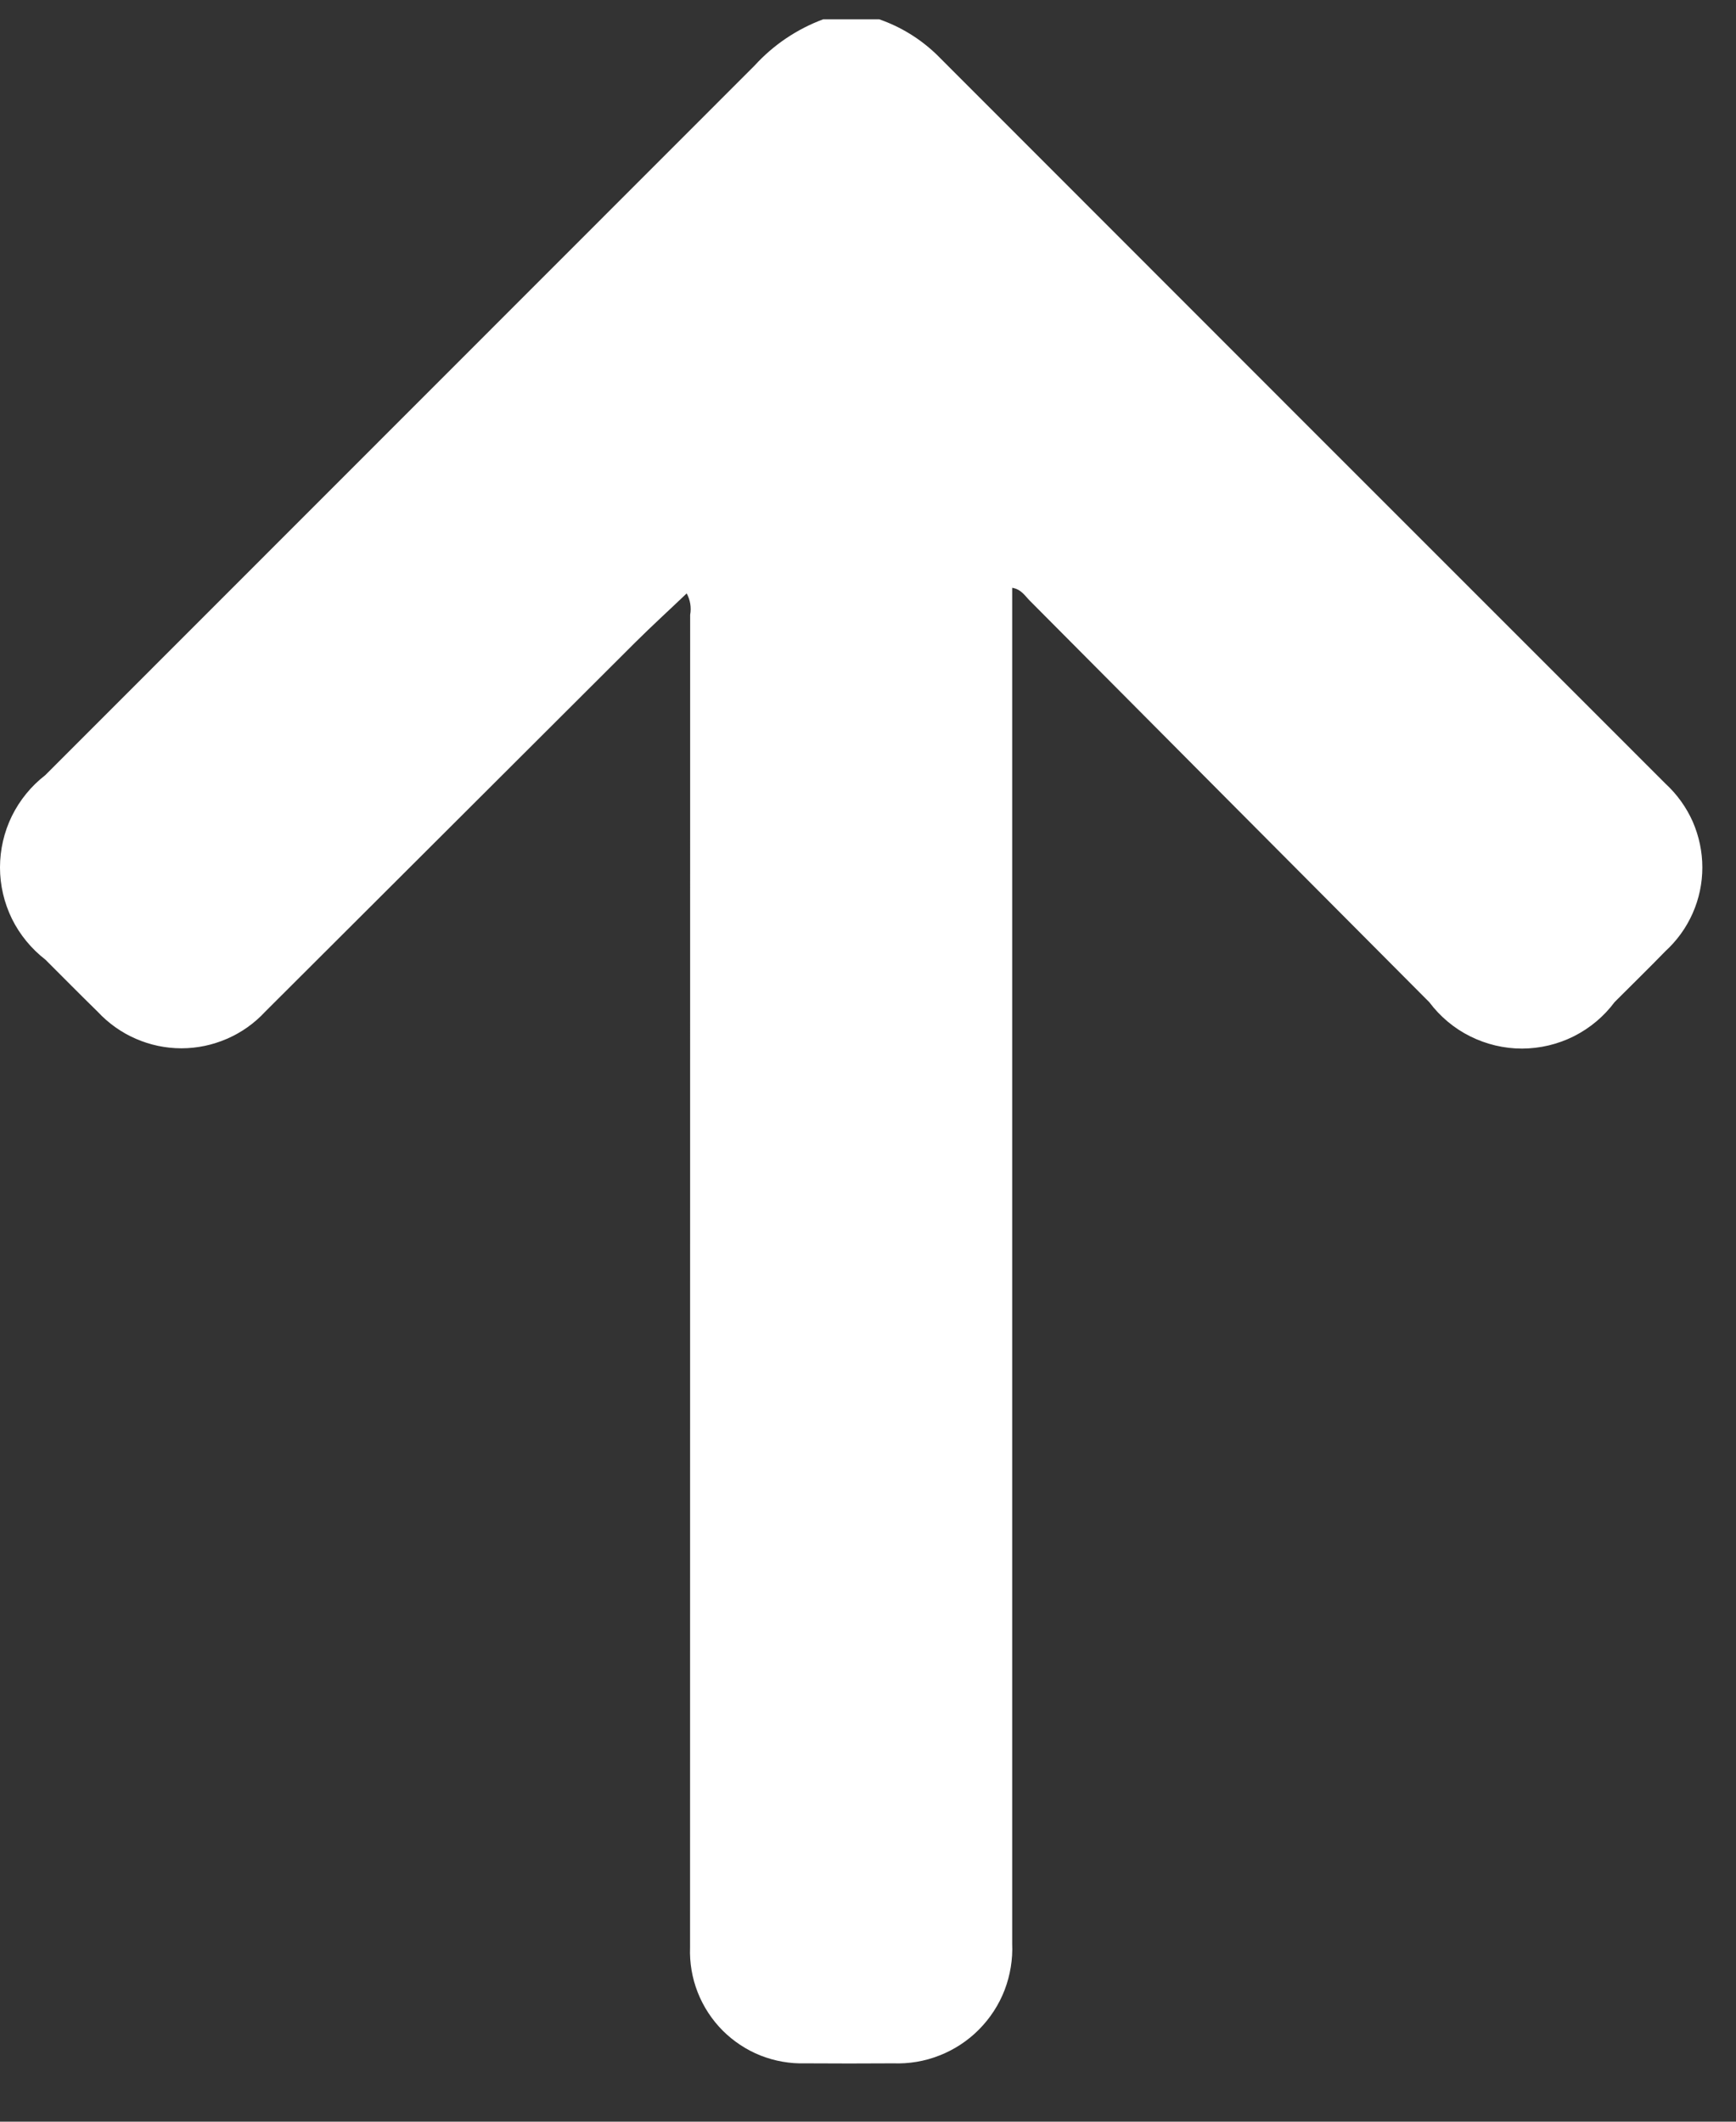 <svg width="18" height="22" viewBox="0 0 18 22" fill="none" xmlns="http://www.w3.org/2000/svg">
<rect x="0" y="0" width="18" height="22" fill="#333333" stroke="none"/>
<path d="M9.71 0.564C12.229 3.085 14.749 5.607 17.27 8.127C17.39 8.238 17.486 8.372 17.552 8.521C17.617 8.671 17.651 8.832 17.651 8.995C17.651 9.159 17.617 9.32 17.551 9.469C17.485 9.619 17.389 9.752 17.268 9.863C17.095 10.041 16.918 10.214 16.742 10.39C16.631 10.539 16.486 10.661 16.319 10.745C16.152 10.829 15.968 10.872 15.782 10.873C15.595 10.873 15.411 10.829 15.244 10.746C15.077 10.663 14.932 10.541 14.82 10.392C13.439 9.005 12.057 7.617 10.677 6.228C10.628 6.179 10.589 6.11 10.495 6.095L10.495 6.357C10.495 10.956 10.495 15.555 10.495 20.154C10.502 20.318 10.475 20.482 10.416 20.636C10.357 20.789 10.266 20.928 10.15 21.045C10.034 21.162 9.895 21.253 9.742 21.313C9.589 21.374 9.425 21.401 9.261 21.395C8.958 21.397 8.654 21.397 8.351 21.395C8.192 21.4 8.034 21.372 7.886 21.314C7.738 21.255 7.604 21.166 7.492 21.054C7.38 20.941 7.292 20.806 7.234 20.658C7.176 20.51 7.149 20.351 7.155 20.192C7.156 15.587 7.156 10.981 7.156 6.375C7.17 6.299 7.157 6.221 7.12 6.153C6.939 6.326 6.758 6.491 6.585 6.663C5.306 7.939 4.027 9.215 2.749 10.491C2.638 10.611 2.504 10.706 2.354 10.771C2.205 10.836 2.044 10.87 1.881 10.87C1.718 10.87 1.557 10.836 1.408 10.771C1.258 10.706 1.124 10.61 1.013 10.491C0.831 10.313 0.651 10.131 0.471 9.951C0.325 9.838 0.206 9.693 0.124 9.528C0.043 9.362 0 9.18 -1.49777e-05 8.995C-0 8.81 0.042 8.628 0.123 8.462C0.205 8.296 0.323 8.151 0.469 8.038C2.921 5.586 5.373 3.133 7.824 0.68C8.02 0.465 8.264 0.301 8.536 0.2L9.116 0.2C9.338 0.277 9.54 0.401 9.71 0.564Z" fill="white"/>
</svg>
